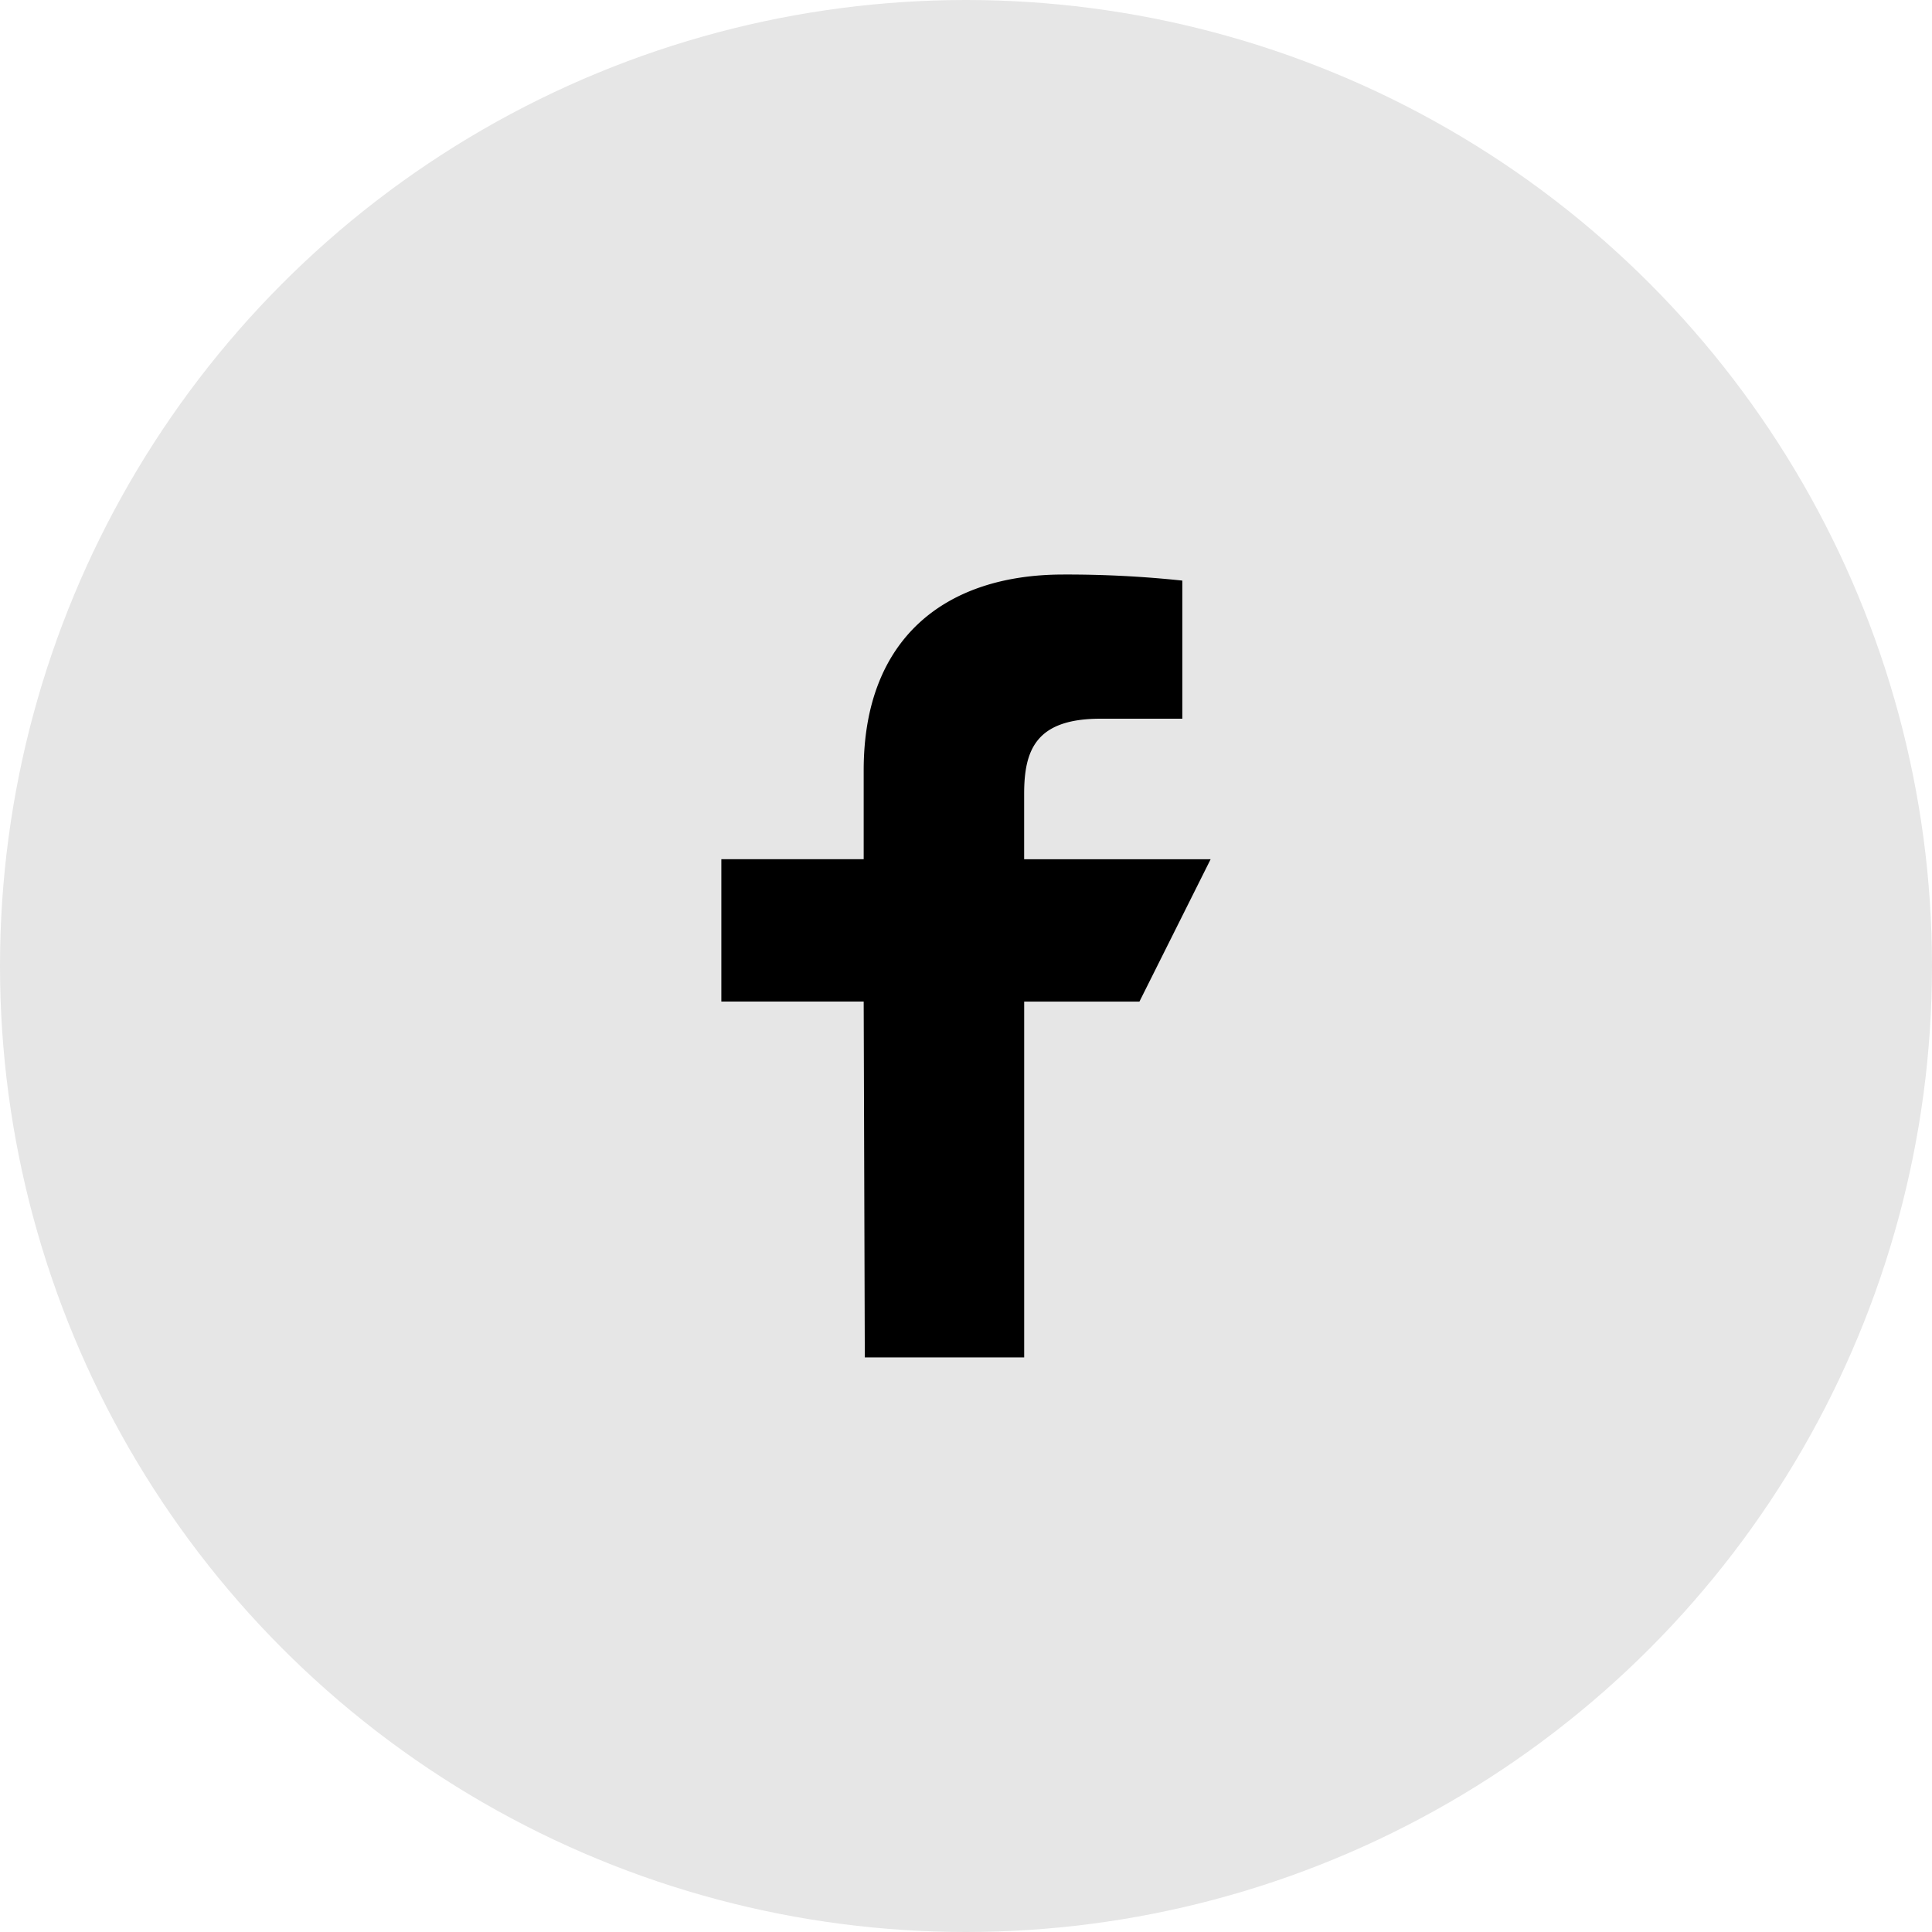 <svg id="logo-fb-simple" xmlns="http://www.w3.org/2000/svg" width="67.148" height="67.148" viewBox="0 0 67.148 67.148">
  <circle id="Ellipse_13309" data-name="Ellipse 13309" cx="33.574" cy="33.574" r="33.574" transform="translate(0 0)" fill="#e6e6e6"/>
  <path id="Path_186797" data-name="Path 186797" d="M9.986,28.209,9.947,15.841H5V10.894H9.947V7.8c0-4.59,2.842-6.8,6.937-6.8a38,38,0,0,1,4.138.211v4.8h-2.84c-2.227,0-2.658,1.058-2.658,2.611v2.274h6.481l-2.474,4.947H15.525V28.209Z" transform="translate(20.071 18.968)" stroke="rgba(0,0,0,0)" stroke-width="1"/>
</svg>
